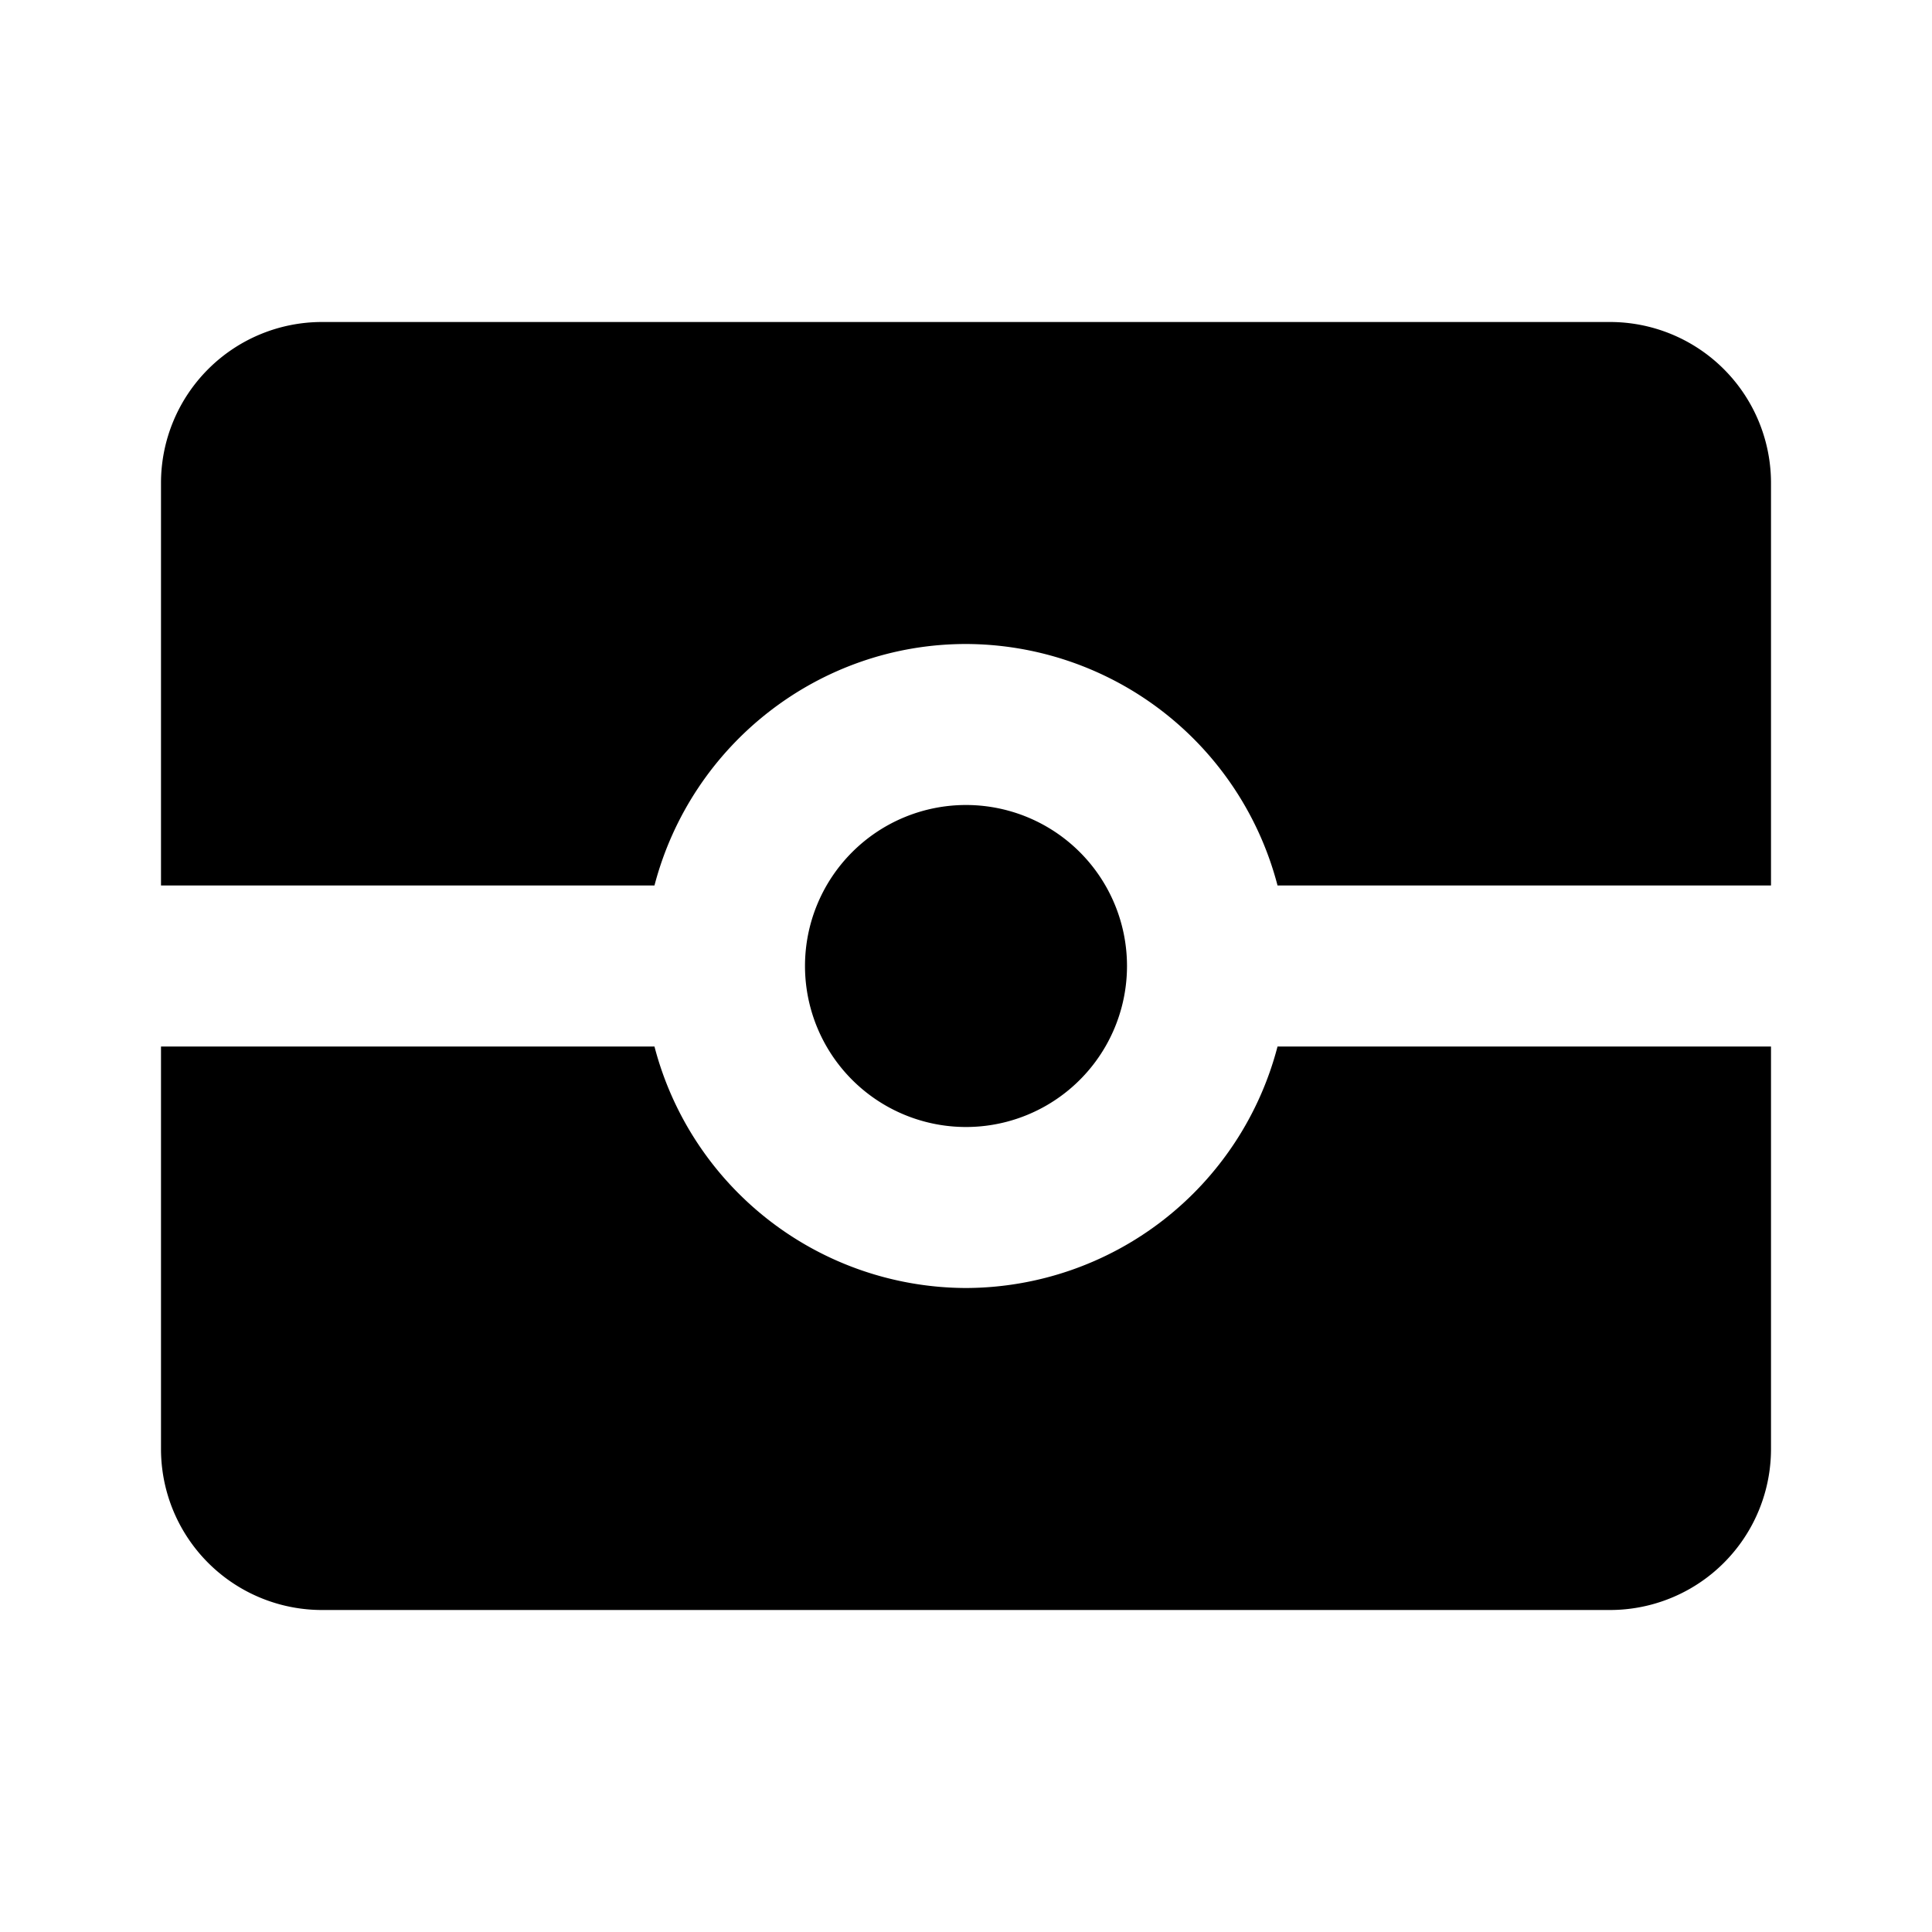 <?xml version="1.0" encoding="utf-8"?>
<!-- Generator: www.svgicons.com -->
<svg xmlns="http://www.w3.org/2000/svg" width="800" height="800" viewBox="0 0 24 24">
<path fill="currentColor" d="M4 4a2 2 0 0 0-2 2v5h6.13c.46-1.76 2.05-3 3.87-3a4.01 4.01 0 0 1 3.87 3H22V6a2 2 0 0 0-2-2zm8 6a2 2 0 0 0-2 2a2 2 0 0 0 2 2a2 2 0 0 0 2-2a2 2 0 0 0-2-2M2 13v5a2 2 0 0 0 2 2h16a2 2 0 0 0 2-2v-5h-6.13A4.01 4.01 0 0 1 12 16a4.01 4.01 0 0 1-3.87-3z"/>
</svg>